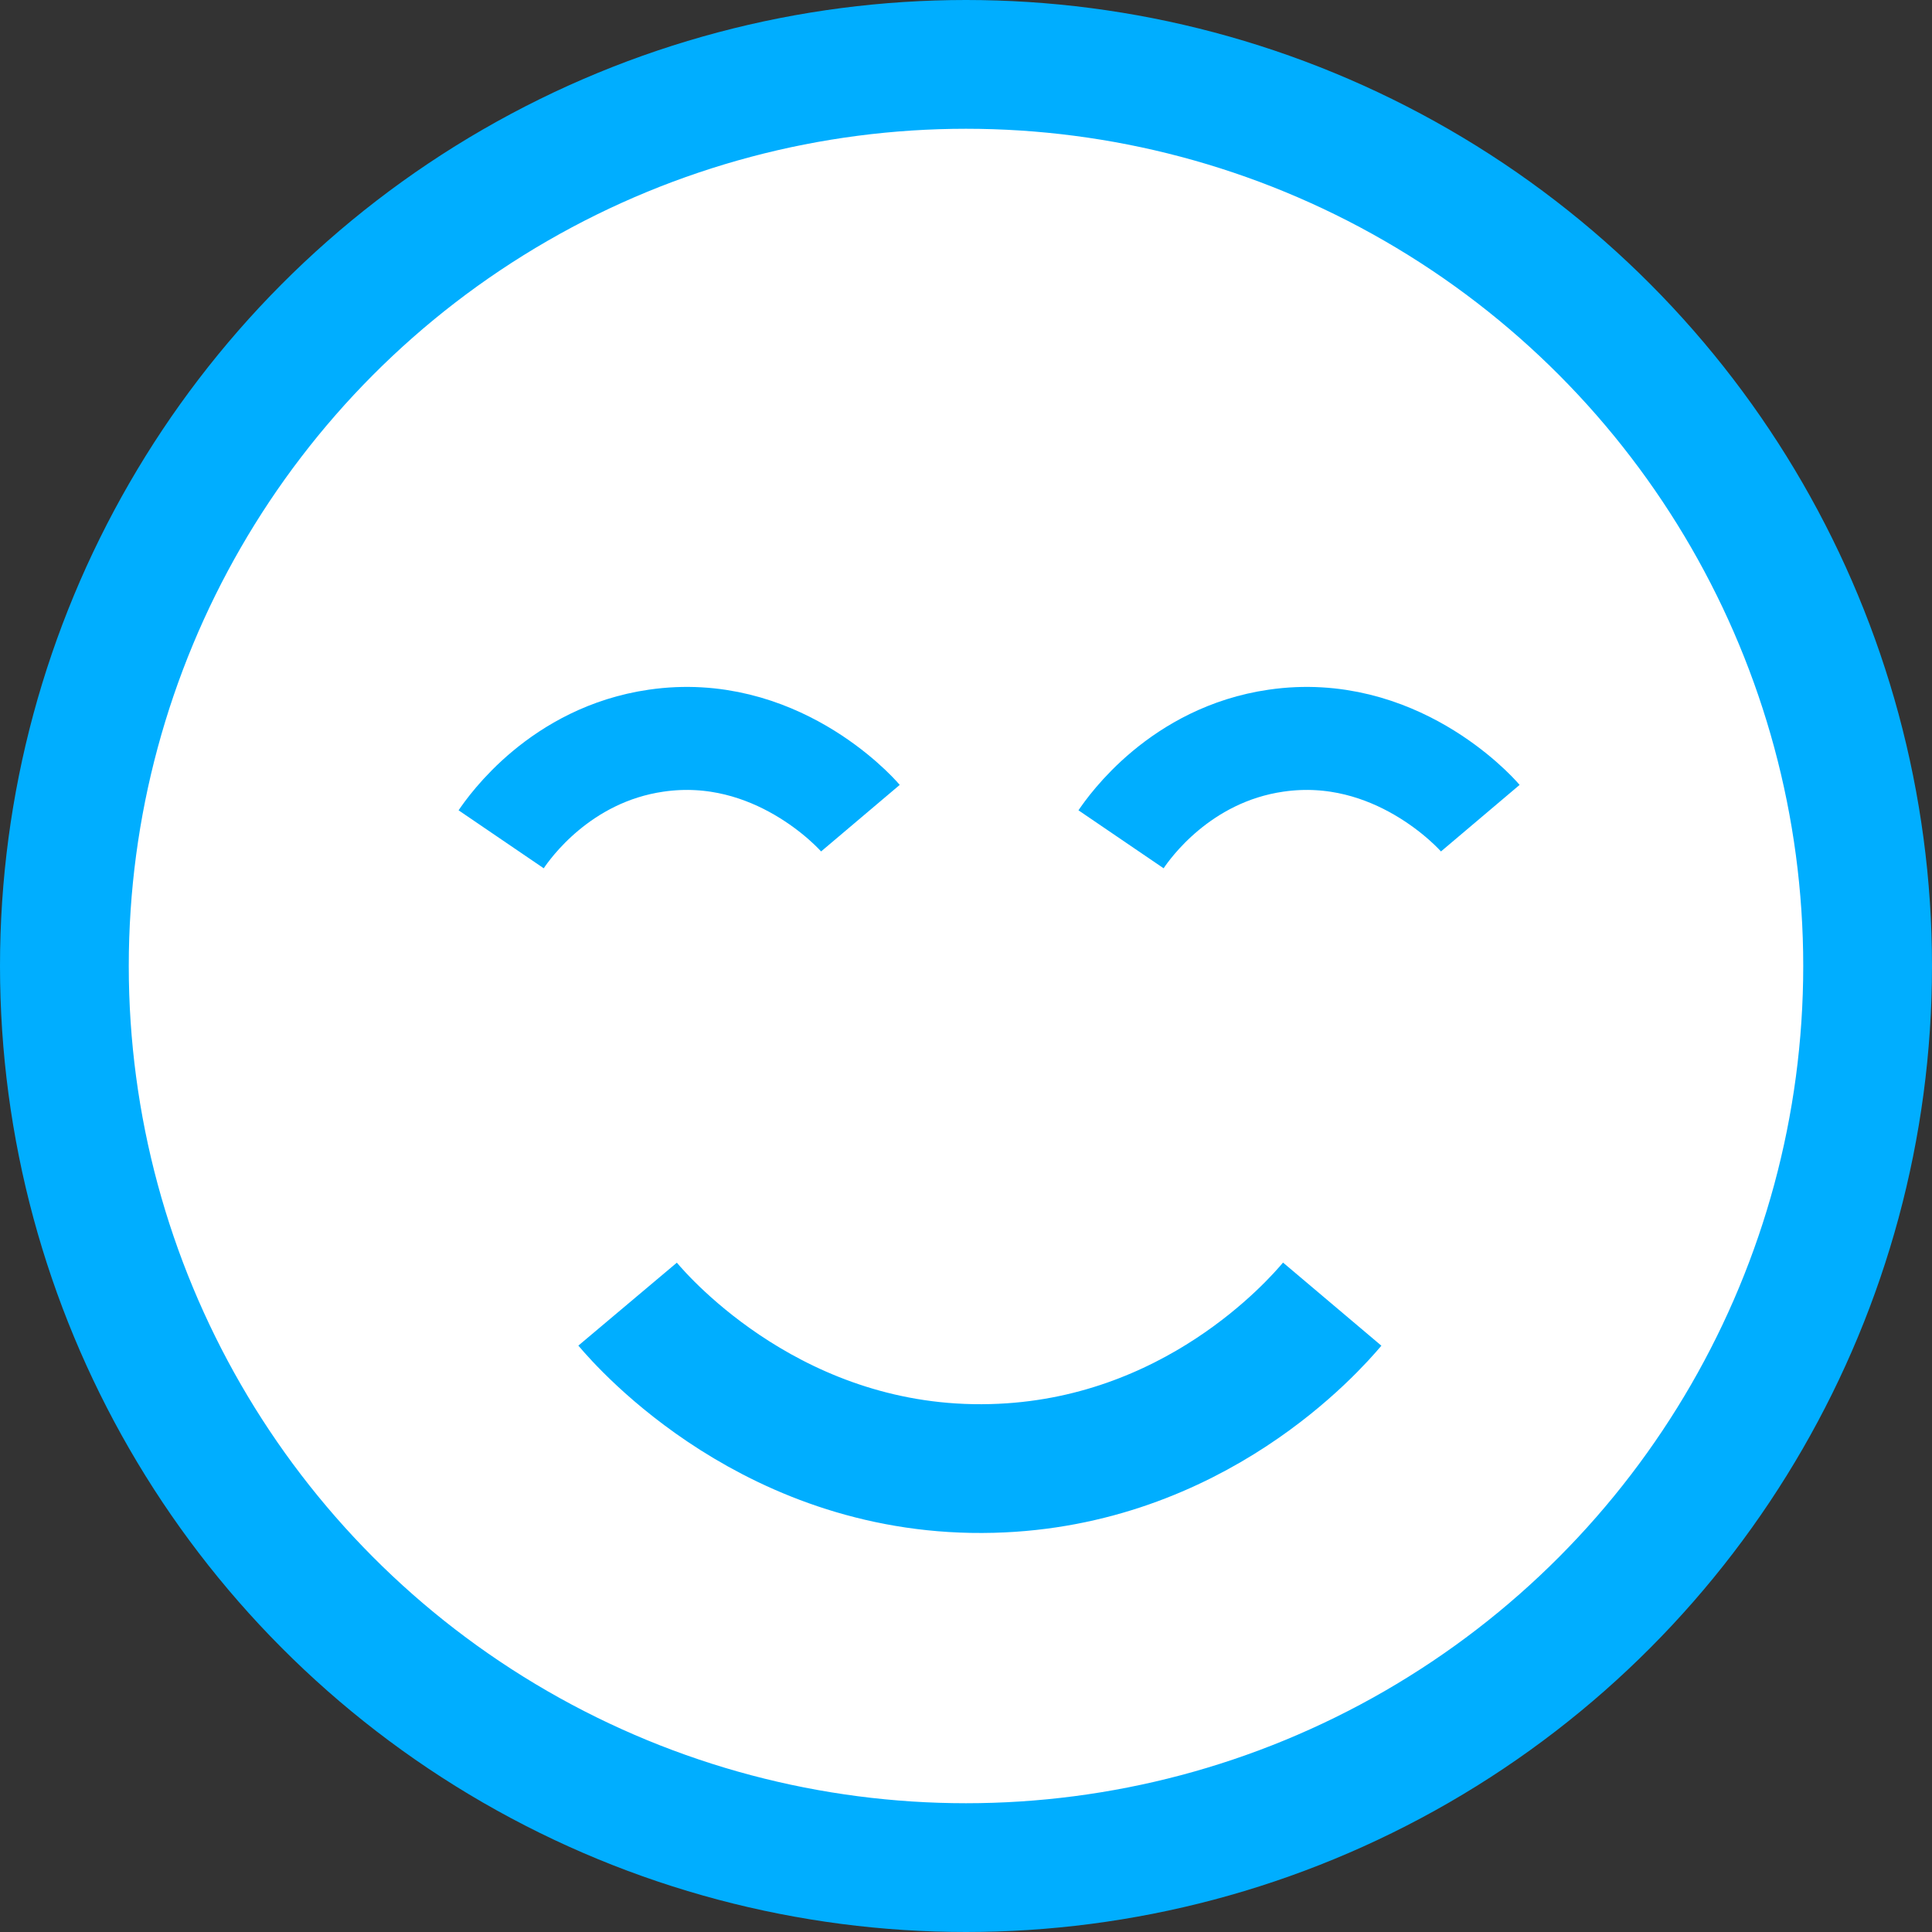 <?xml version="1.0" encoding="UTF-8"?>
<svg id="Calque_2" xmlns="http://www.w3.org/2000/svg" viewBox="0 0 75.02 75.02">
  <rect x="0" y="0" width="75.02" height="75.02" fill="#333333" stroke="none"/>
  <defs>
    <style>
      .cls-1 {
        fill: #fff;
      }

      .cls-1, .cls-2 {
        stroke-width: 5px;
      }

      .cls-1, .cls-2, .cls-3 {
        stroke: #00aeff;
        stroke-miterlimit: 10;
      }

      .cls-2, .cls-3 {
        fill: none;
      }

      .cls-3 {
        stroke-width: 4px;
      }
    </style>
  </defs>
  <g id="Calque_1-2" data-name="Calque_1">
    <circle class="cls-1" cx="37.51" cy="37.51" r="35.01"/>
    <path class="cls-3" d="M19.46,32.59c.32-.47,2.29-3.29,6.02-3.83,4.6-.67,7.71,2.75,7.93,3.01"/>
    <path class="cls-3" d="M43.53,32.59c.32-.47,2.29-3.29,6.02-3.83,4.6-.67,7.71,2.75,7.93,3.01"/>
    <path class="cls-2" d="M51.73,50.64c-.71.84-5.37,6.18-13.21,6.38-8.39.22-13.51-5.62-14.15-6.38"/>
  </g>
</svg>
